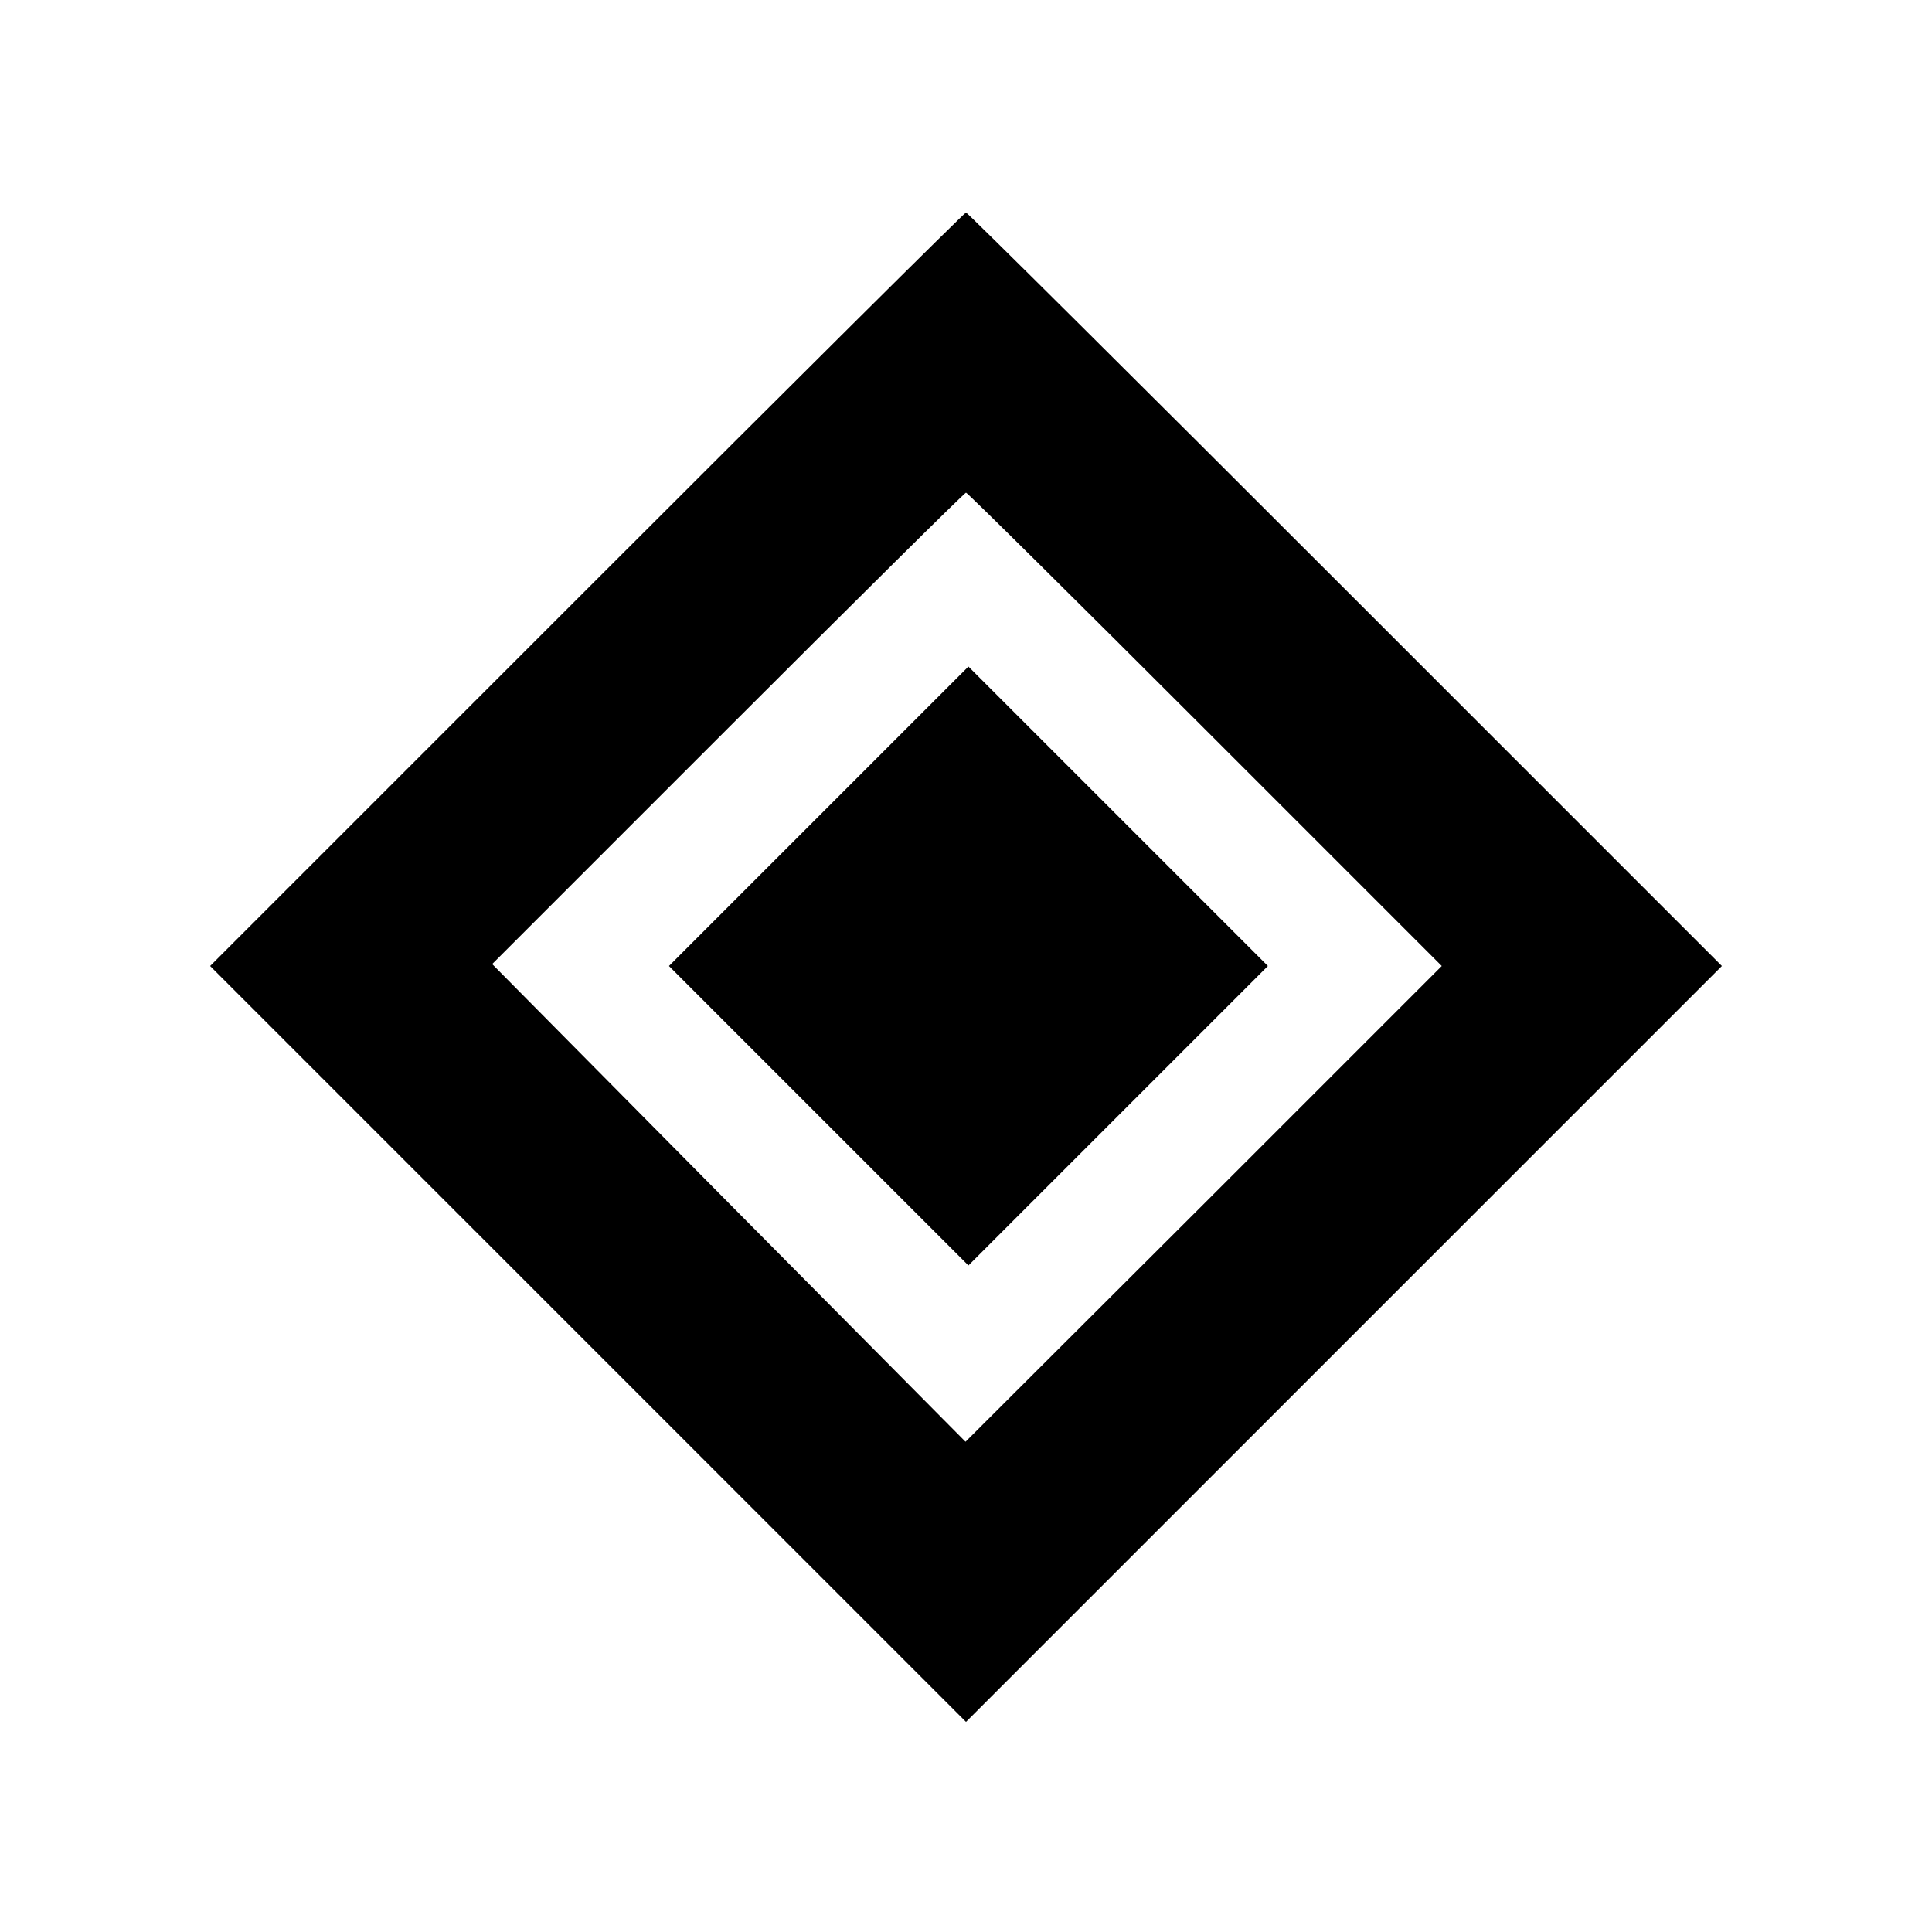 <?xml version="1.0" standalone="no"?>
<!DOCTYPE svg PUBLIC "-//W3C//DTD SVG 20010904//EN"
 "http://www.w3.org/TR/2001/REC-SVG-20010904/DTD/svg10.dtd">
<svg version="1.0" xmlns="http://www.w3.org/2000/svg"
 width="400pt" height="400pt" viewBox="0 0 400 400"
 preserveAspectRatio="xMidYMid meet">
<g transform="translate(0,400) scale(0.1,-0.1)"
fill="#000000" stroke="none">
<path d="M1215 2780 l-780 -780 783 -783 782 -782 782 782 783 783 -780 780
c-429 429 -782 780 -785 780 -3 0 -356 -351 -785 -780z m1280 -290 l490 -490
-493 -493 -493 -492 -490 494 -490 495 488 488 c268 268 490 488 493 488 3 0
226 -221 495 -490z"/>
<path d="M1695 2310 l-310 -310 310 -310 310 -310 310 310 310 310 -310 310
-310 310 -310 -310z"/>
</g>
</svg>

